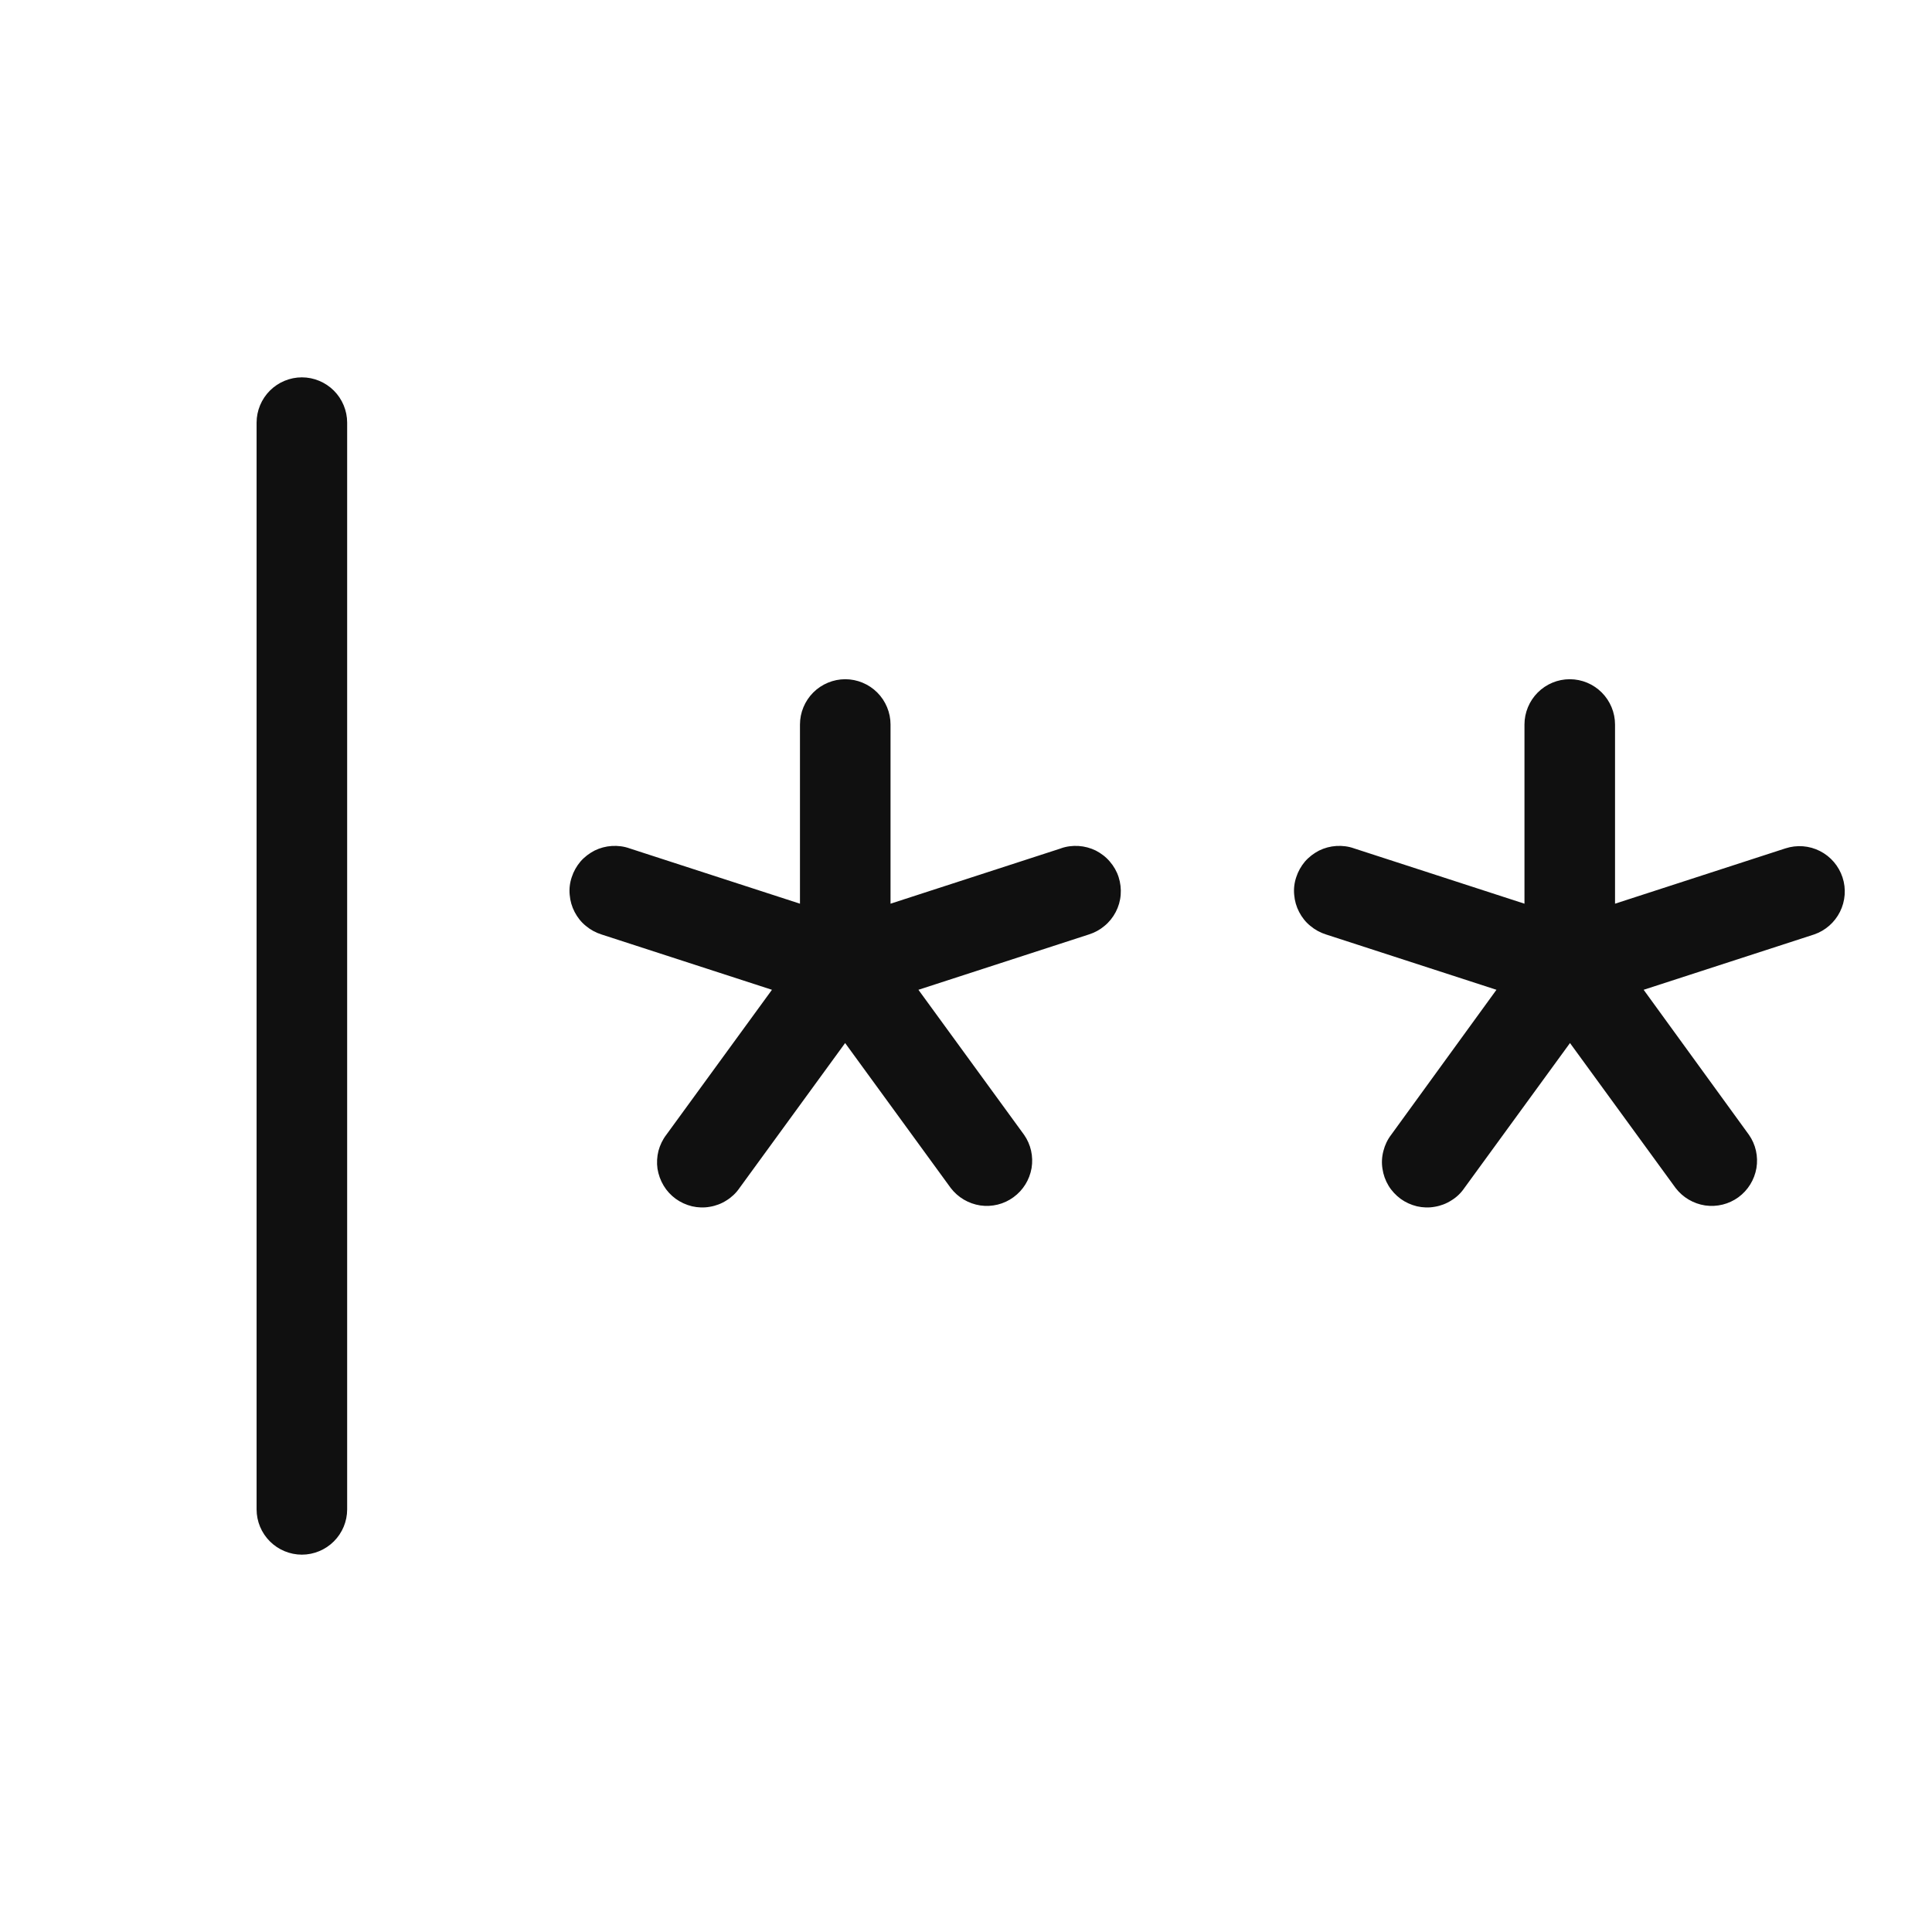 <svg width="16" height="16" viewBox="0 0 16 16" fill="none" xmlns="http://www.w3.org/2000/svg">
<g id="ph:password-light">
<path id="Vector" d="M2.875 3.5V12.5C2.875 12.6 2.835 12.695 2.765 12.765C2.695 12.835 2.599 12.875 2.5 12.875C2.401 12.875 2.305 12.835 2.235 12.765C2.165 12.695 2.125 12.6 2.125 12.5V3.5C2.125 3.401 2.165 3.305 2.235 3.235C2.305 3.165 2.401 3.125 2.5 3.125C2.599 3.125 2.695 3.165 2.765 3.235C2.835 3.305 2.875 3.401 2.875 3.5ZM8.786 7.026L7.375 7.484V6C7.375 5.901 7.335 5.805 7.265 5.735C7.195 5.665 7.099 5.625 7 5.625C6.901 5.625 6.805 5.665 6.735 5.735C6.665 5.805 6.625 5.901 6.625 6V7.484L5.214 7.026C5.167 7.009 5.117 7.003 5.067 7.006C5.017 7.009 4.969 7.022 4.924 7.044C4.88 7.067 4.84 7.097 4.807 7.135C4.775 7.173 4.75 7.217 4.735 7.264C4.719 7.311 4.713 7.361 4.718 7.411C4.722 7.461 4.736 7.509 4.759 7.553C4.782 7.597 4.813 7.637 4.852 7.668C4.89 7.7 4.934 7.724 4.982 7.739L6.393 8.197L5.518 9.398C5.488 9.437 5.466 9.483 5.453 9.531C5.441 9.579 5.438 9.63 5.445 9.679C5.453 9.728 5.47 9.776 5.496 9.819C5.521 9.861 5.555 9.898 5.596 9.928C5.636 9.957 5.682 9.978 5.731 9.99C5.779 10.001 5.83 10.003 5.879 9.994C5.928 9.986 5.975 9.968 6.017 9.941C6.059 9.915 6.096 9.88 6.124 9.839L6.999 8.638L7.874 9.839C7.934 9.917 8.021 9.968 8.118 9.983C8.215 9.997 8.314 9.973 8.393 9.915C8.473 9.857 8.526 9.771 8.543 9.674C8.559 9.577 8.537 9.478 8.481 9.398L7.606 8.197L9.017 7.739C9.065 7.724 9.109 7.7 9.147 7.668C9.185 7.637 9.217 7.597 9.24 7.553C9.263 7.509 9.277 7.461 9.281 7.411C9.285 7.361 9.279 7.311 9.264 7.264C9.249 7.217 9.224 7.173 9.191 7.135C9.159 7.097 9.119 7.067 9.075 7.044C9.03 7.022 8.981 7.009 8.932 7.006C8.882 7.003 8.832 7.009 8.785 7.026H8.786ZM15.259 7.266C15.228 7.172 15.161 7.093 15.072 7.048C14.984 7.003 14.881 6.995 14.786 7.026L13.375 7.484V6C13.375 5.901 13.335 5.805 13.265 5.735C13.195 5.665 13.1 5.625 13 5.625C12.9 5.625 12.805 5.665 12.735 5.735C12.665 5.805 12.625 5.901 12.625 6V7.484L11.214 7.026C11.167 7.009 11.117 7.003 11.067 7.006C11.017 7.009 10.969 7.022 10.924 7.044C10.88 7.067 10.84 7.097 10.807 7.135C10.775 7.173 10.75 7.217 10.735 7.264C10.719 7.311 10.713 7.361 10.718 7.411C10.722 7.461 10.736 7.509 10.759 7.553C10.782 7.597 10.813 7.637 10.852 7.668C10.89 7.7 10.934 7.724 10.982 7.739L12.393 8.197L11.521 9.398C11.491 9.437 11.469 9.483 11.457 9.531C11.444 9.579 11.441 9.63 11.449 9.679C11.456 9.728 11.473 9.776 11.499 9.819C11.524 9.861 11.559 9.898 11.599 9.928C11.639 9.957 11.685 9.978 11.734 9.99C11.782 10.001 11.833 10.003 11.882 9.994C11.931 9.986 11.978 9.968 12.02 9.941C12.063 9.915 12.099 9.88 12.127 9.839L13.002 8.638L13.877 9.839C13.937 9.917 14.024 9.968 14.121 9.983C14.219 9.997 14.317 9.973 14.397 9.915C14.476 9.857 14.529 9.771 14.546 9.674C14.562 9.577 14.54 9.478 14.484 9.398L13.612 8.197L15.023 7.739C15.117 7.707 15.194 7.639 15.238 7.551C15.282 7.463 15.29 7.36 15.259 7.266Z" fill="#101010"/>
</g>
</svg>
